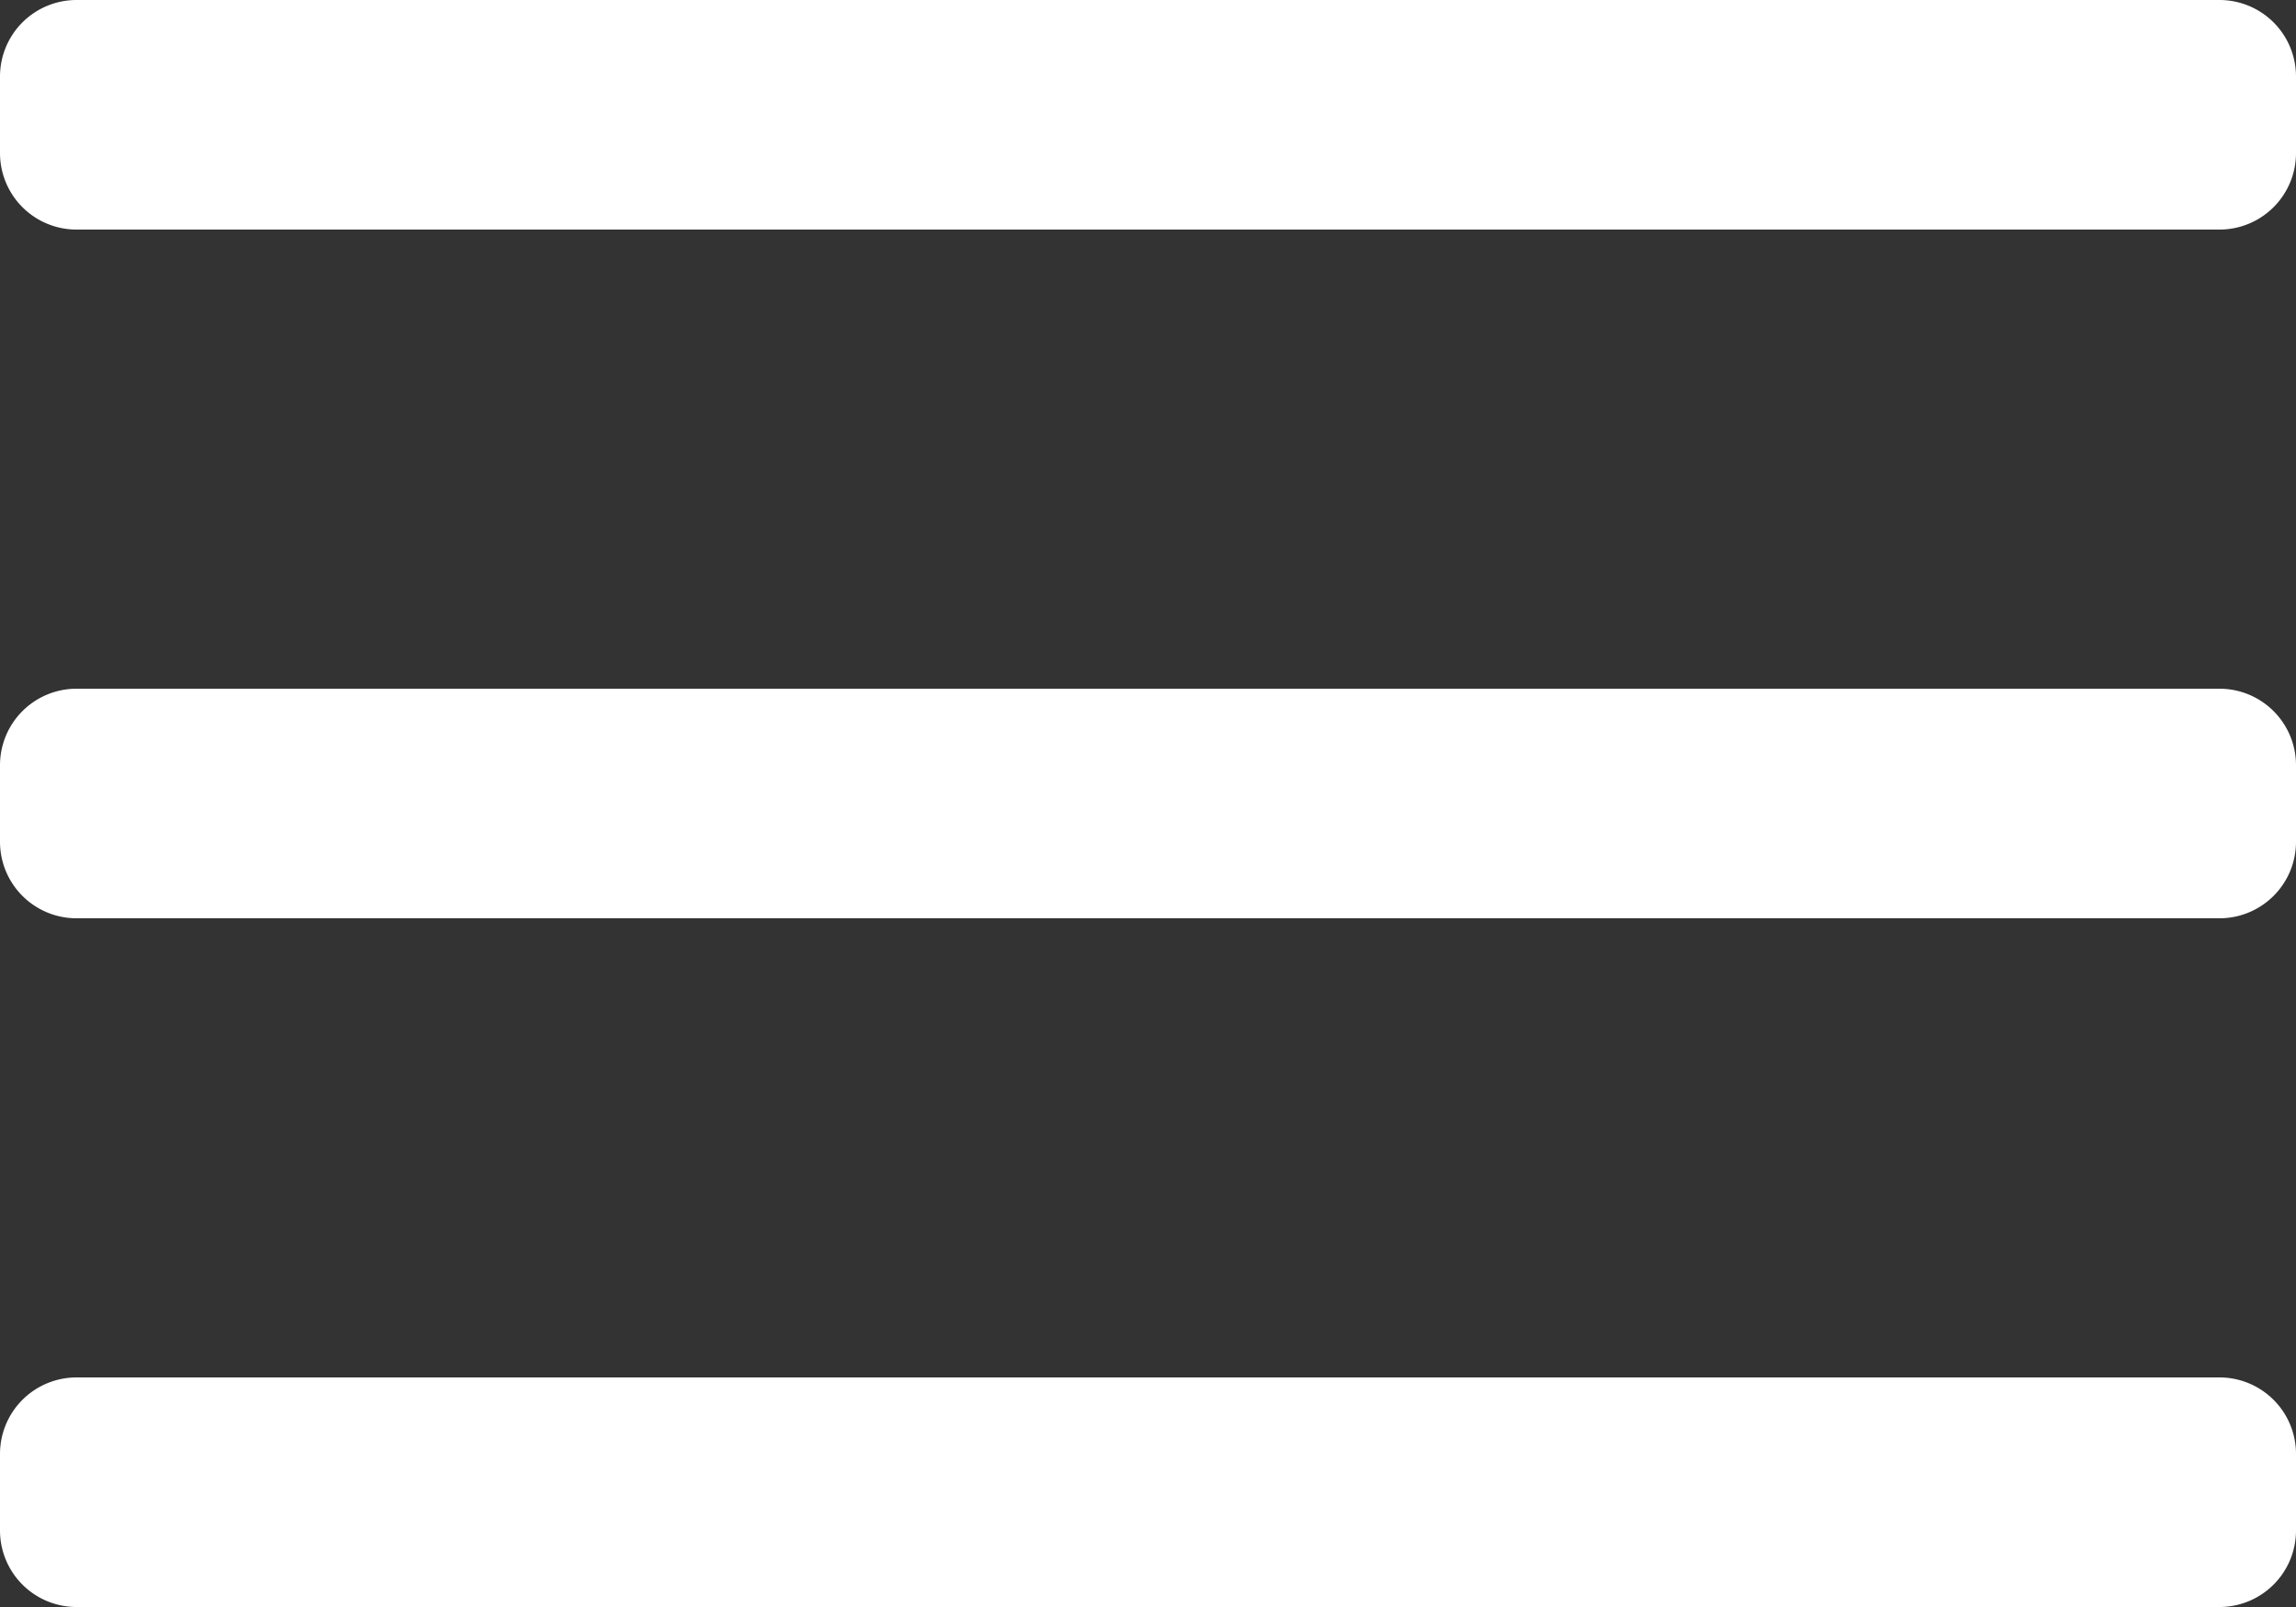 <svg xmlns="http://www.w3.org/2000/svg" viewBox="0 0 30 21">
  <rect x="0" y="0" width="30" height="21" fill="#333333" stroke="none"/>
  <defs>
    <style>
      .cls-1 {
        fill: #fff;
      }
    </style>
  </defs>
  <path id="Menu" class="cls-1" d="M1320,73a1,1,0,0,1-1-1V71a1,1,0,0,1,1-1h28a1,1,0,0,1,1,1v1a1,1,0,0,1-1,1Zm0-9a1,1,0,0,1-1-1V62a1,1,0,0,1,1-1h28a1,1,0,0,1,1,1v1a1,1,0,0,1-1,1Zm0-9a1,1,0,0,1-1-1V53a1,1,0,0,1,1-1h28a1,1,0,0,1,1,1v1a1,1,0,0,1-1,1Z" transform="translate(-1319 -52)"/>
</svg>
